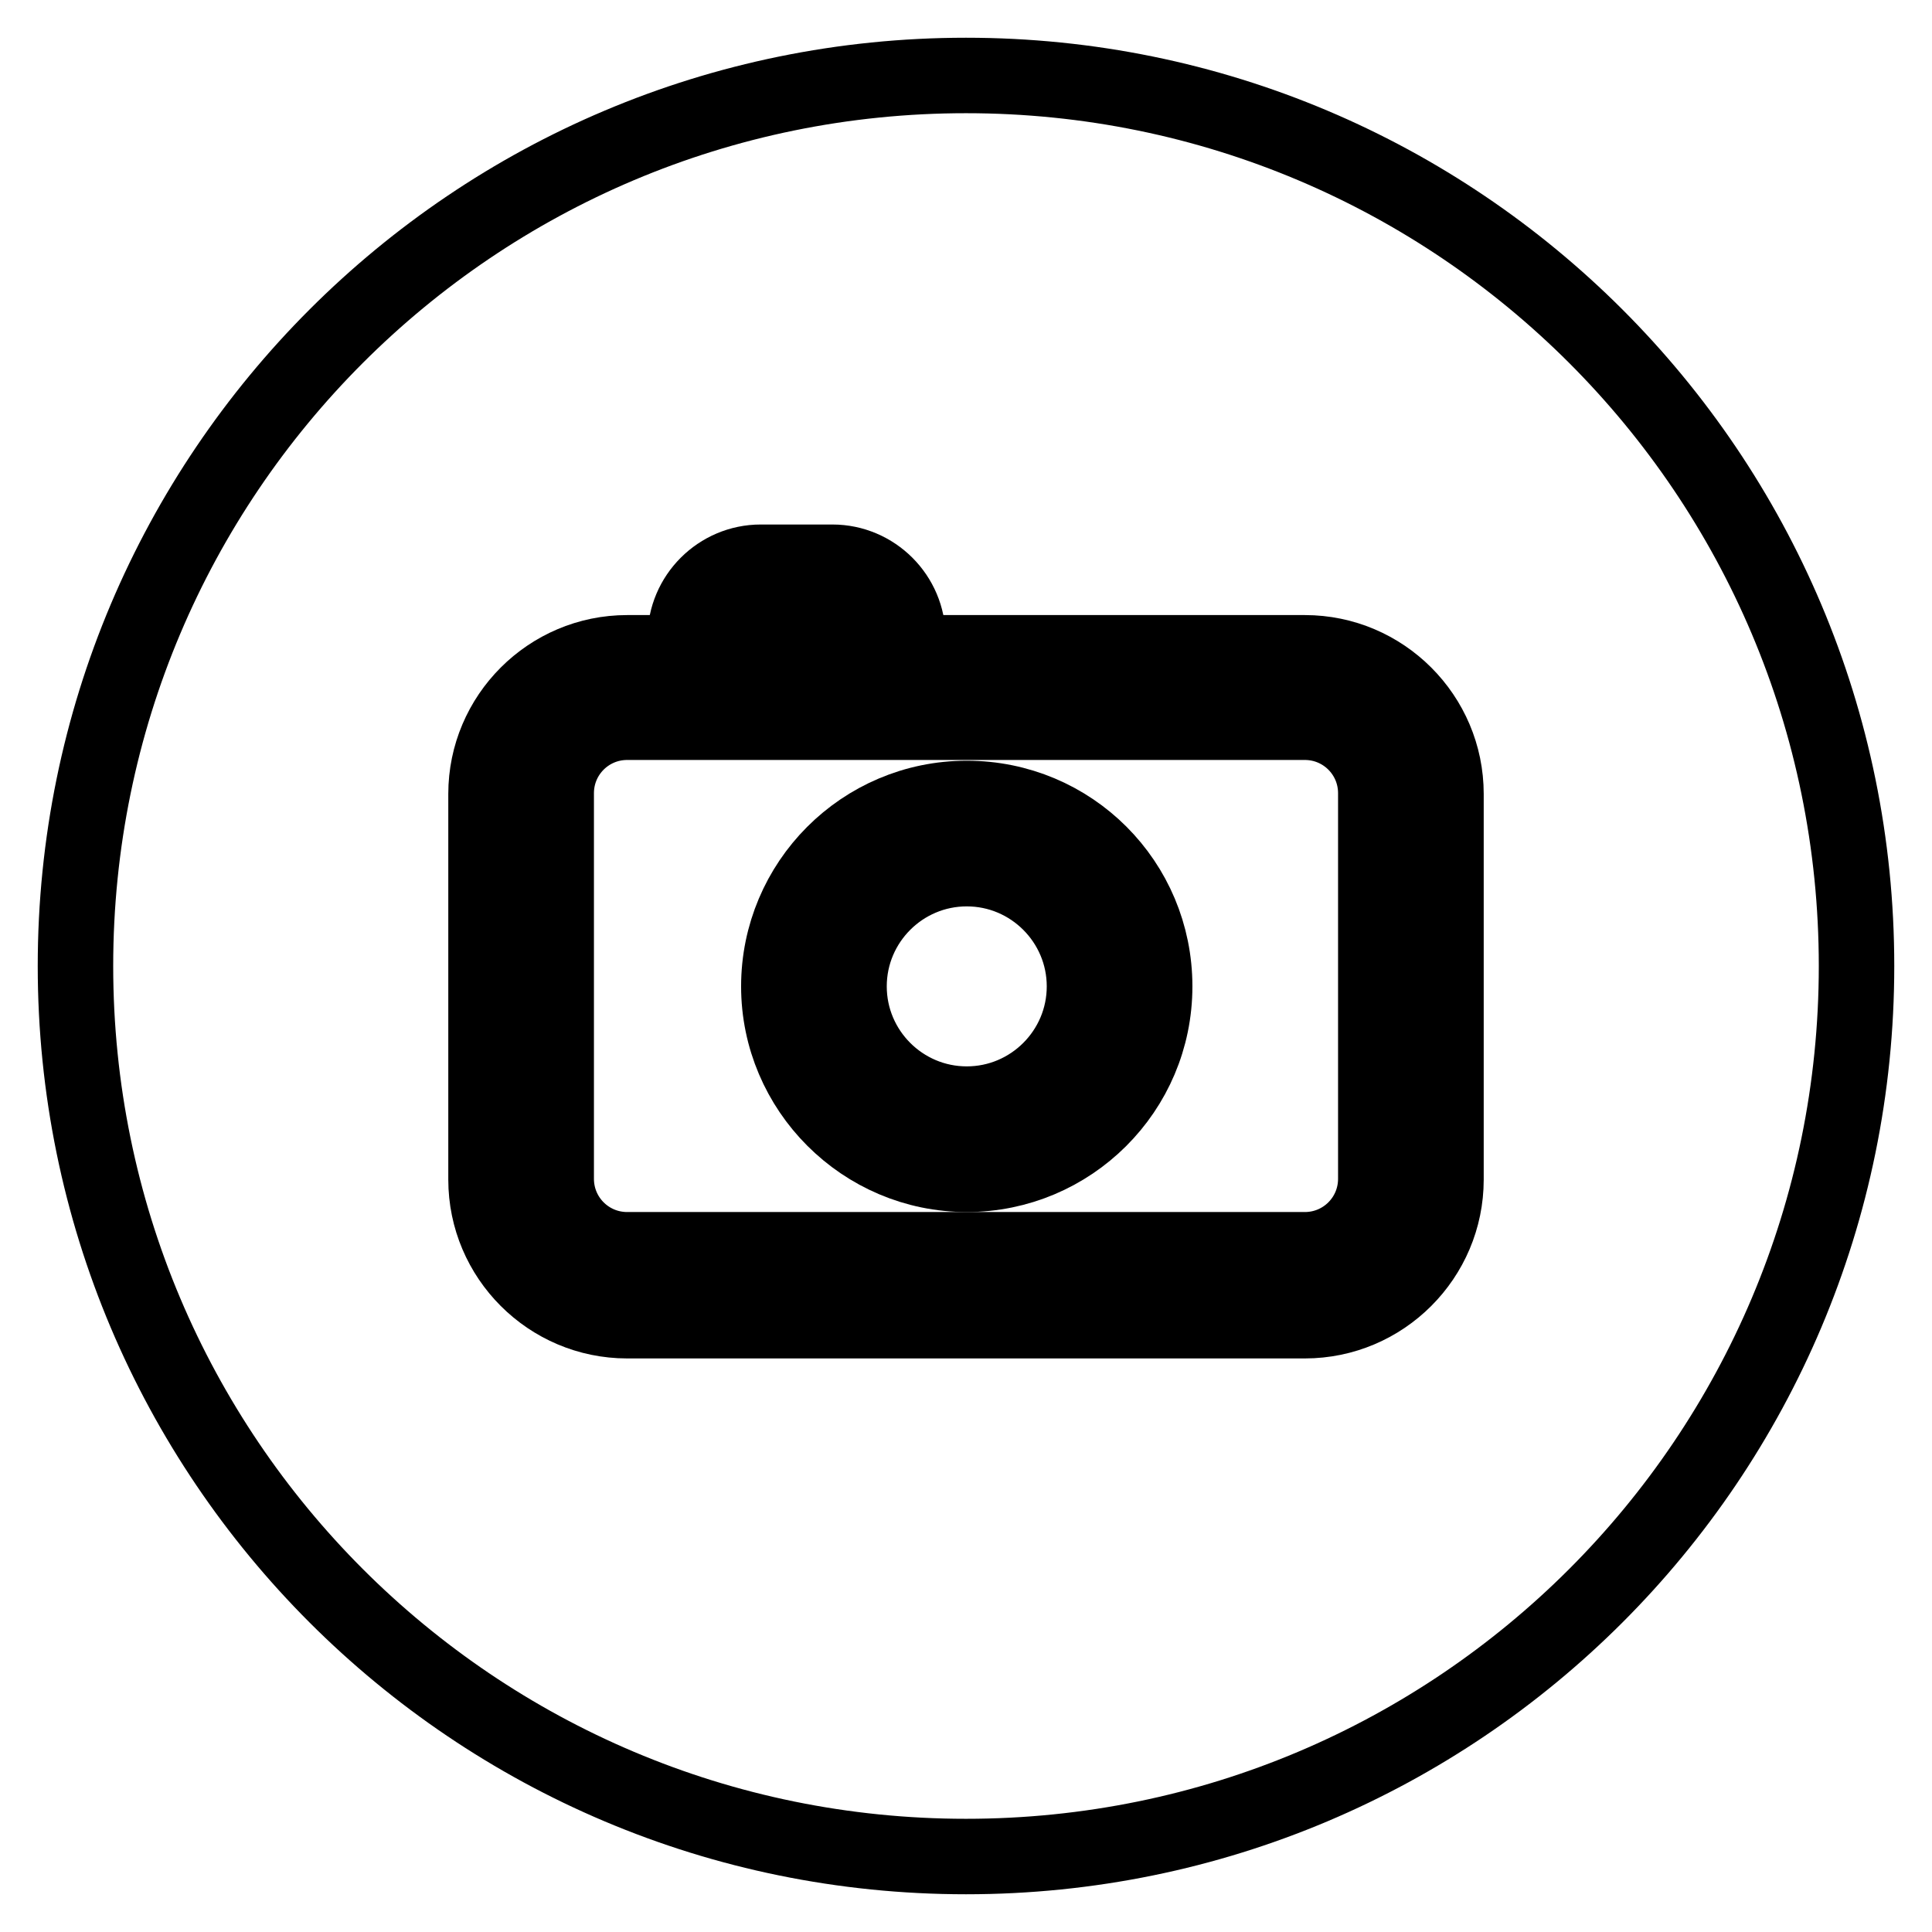 <?xml version="1.0" encoding="utf-8"?>
<!-- Svg Vector Icons : http://www.onlinewebfonts.com/icon -->
<!DOCTYPE svg PUBLIC "-//W3C//DTD SVG 1.1//EN" "http://www.w3.org/Graphics/SVG/1.1/DTD/svg11.dtd">
<svg version="1.1" xmlns="http://www.w3.org/2000/svg" xmlns:xlink="http://www.w3.org/1999/xlink" x="0px" y="0px" viewBox="0 0 256 256" enable-background="new 0 0 256 256" xml:space="preserve">
<g><g><path stroke-width="10" fill-opacity="0" stroke="#000000"  d="M10,128c0,65.2,52.8,118,118,118c65.2,0,118-52.8,118-118c0-65.2-52.8-118-118-118C62.8,10,10,62.8,10,128z"/><path stroke-width="10" fill-opacity="0" stroke="#000000"  d="M172.9,175H83.1c-10.3,0-18.7-8.4-18.7-18.7v-51.1c0-10.3,8.4-18.7,18.7-18.7h89.8c10.3,0,18.7,8.4,18.7,18.7v51.1C191.6,166.6,183.2,175,172.9,175z M83.1,95.7c-5.2,0-9.4,4.2-9.4,9.4v51.1c0,5.2,4.2,9.4,9.4,9.4h89.8c5.2,0,9.4-4.2,9.4-9.4v-51.1c0-5.2-4.2-9.4-9.4-9.4H83.1z"/><path stroke-width="10" fill-opacity="0" stroke="#000000"  d="M128.1,155.6c-13.7,0-24.9-11.2-24.9-24.9s11.1-24.9,24.9-24.9s24.9,11.1,24.9,24.9S141.8,155.6,128.1,155.6z M128.1,115.1c-8.6,0-15.6,7-15.6,15.6c0,8.6,7,15.6,15.6,15.6c8.6,0,15.6-7,15.6-15.6C143.7,122.1,136.7,115.1,128.1,115.1z"/><path stroke-width="10" fill-opacity="0" stroke="#000000"  d="M115.5,89.1c-2.6,0-4.6-2.1-4.6-4.6c0-0.4-0.3-0.7-0.7-0.7h-9.5c-0.4,0-0.7,0.3-0.7,0.7c0,2.6-2.1,4.6-4.6,4.6c-2.6,0-4.6-2.1-4.6-4.6c0-5.5,4.5-10,10-10h9.5c5.5,0,10,4.5,10,10C120.1,87,118.1,89.1,115.5,89.1z"/></g></g>
</svg>